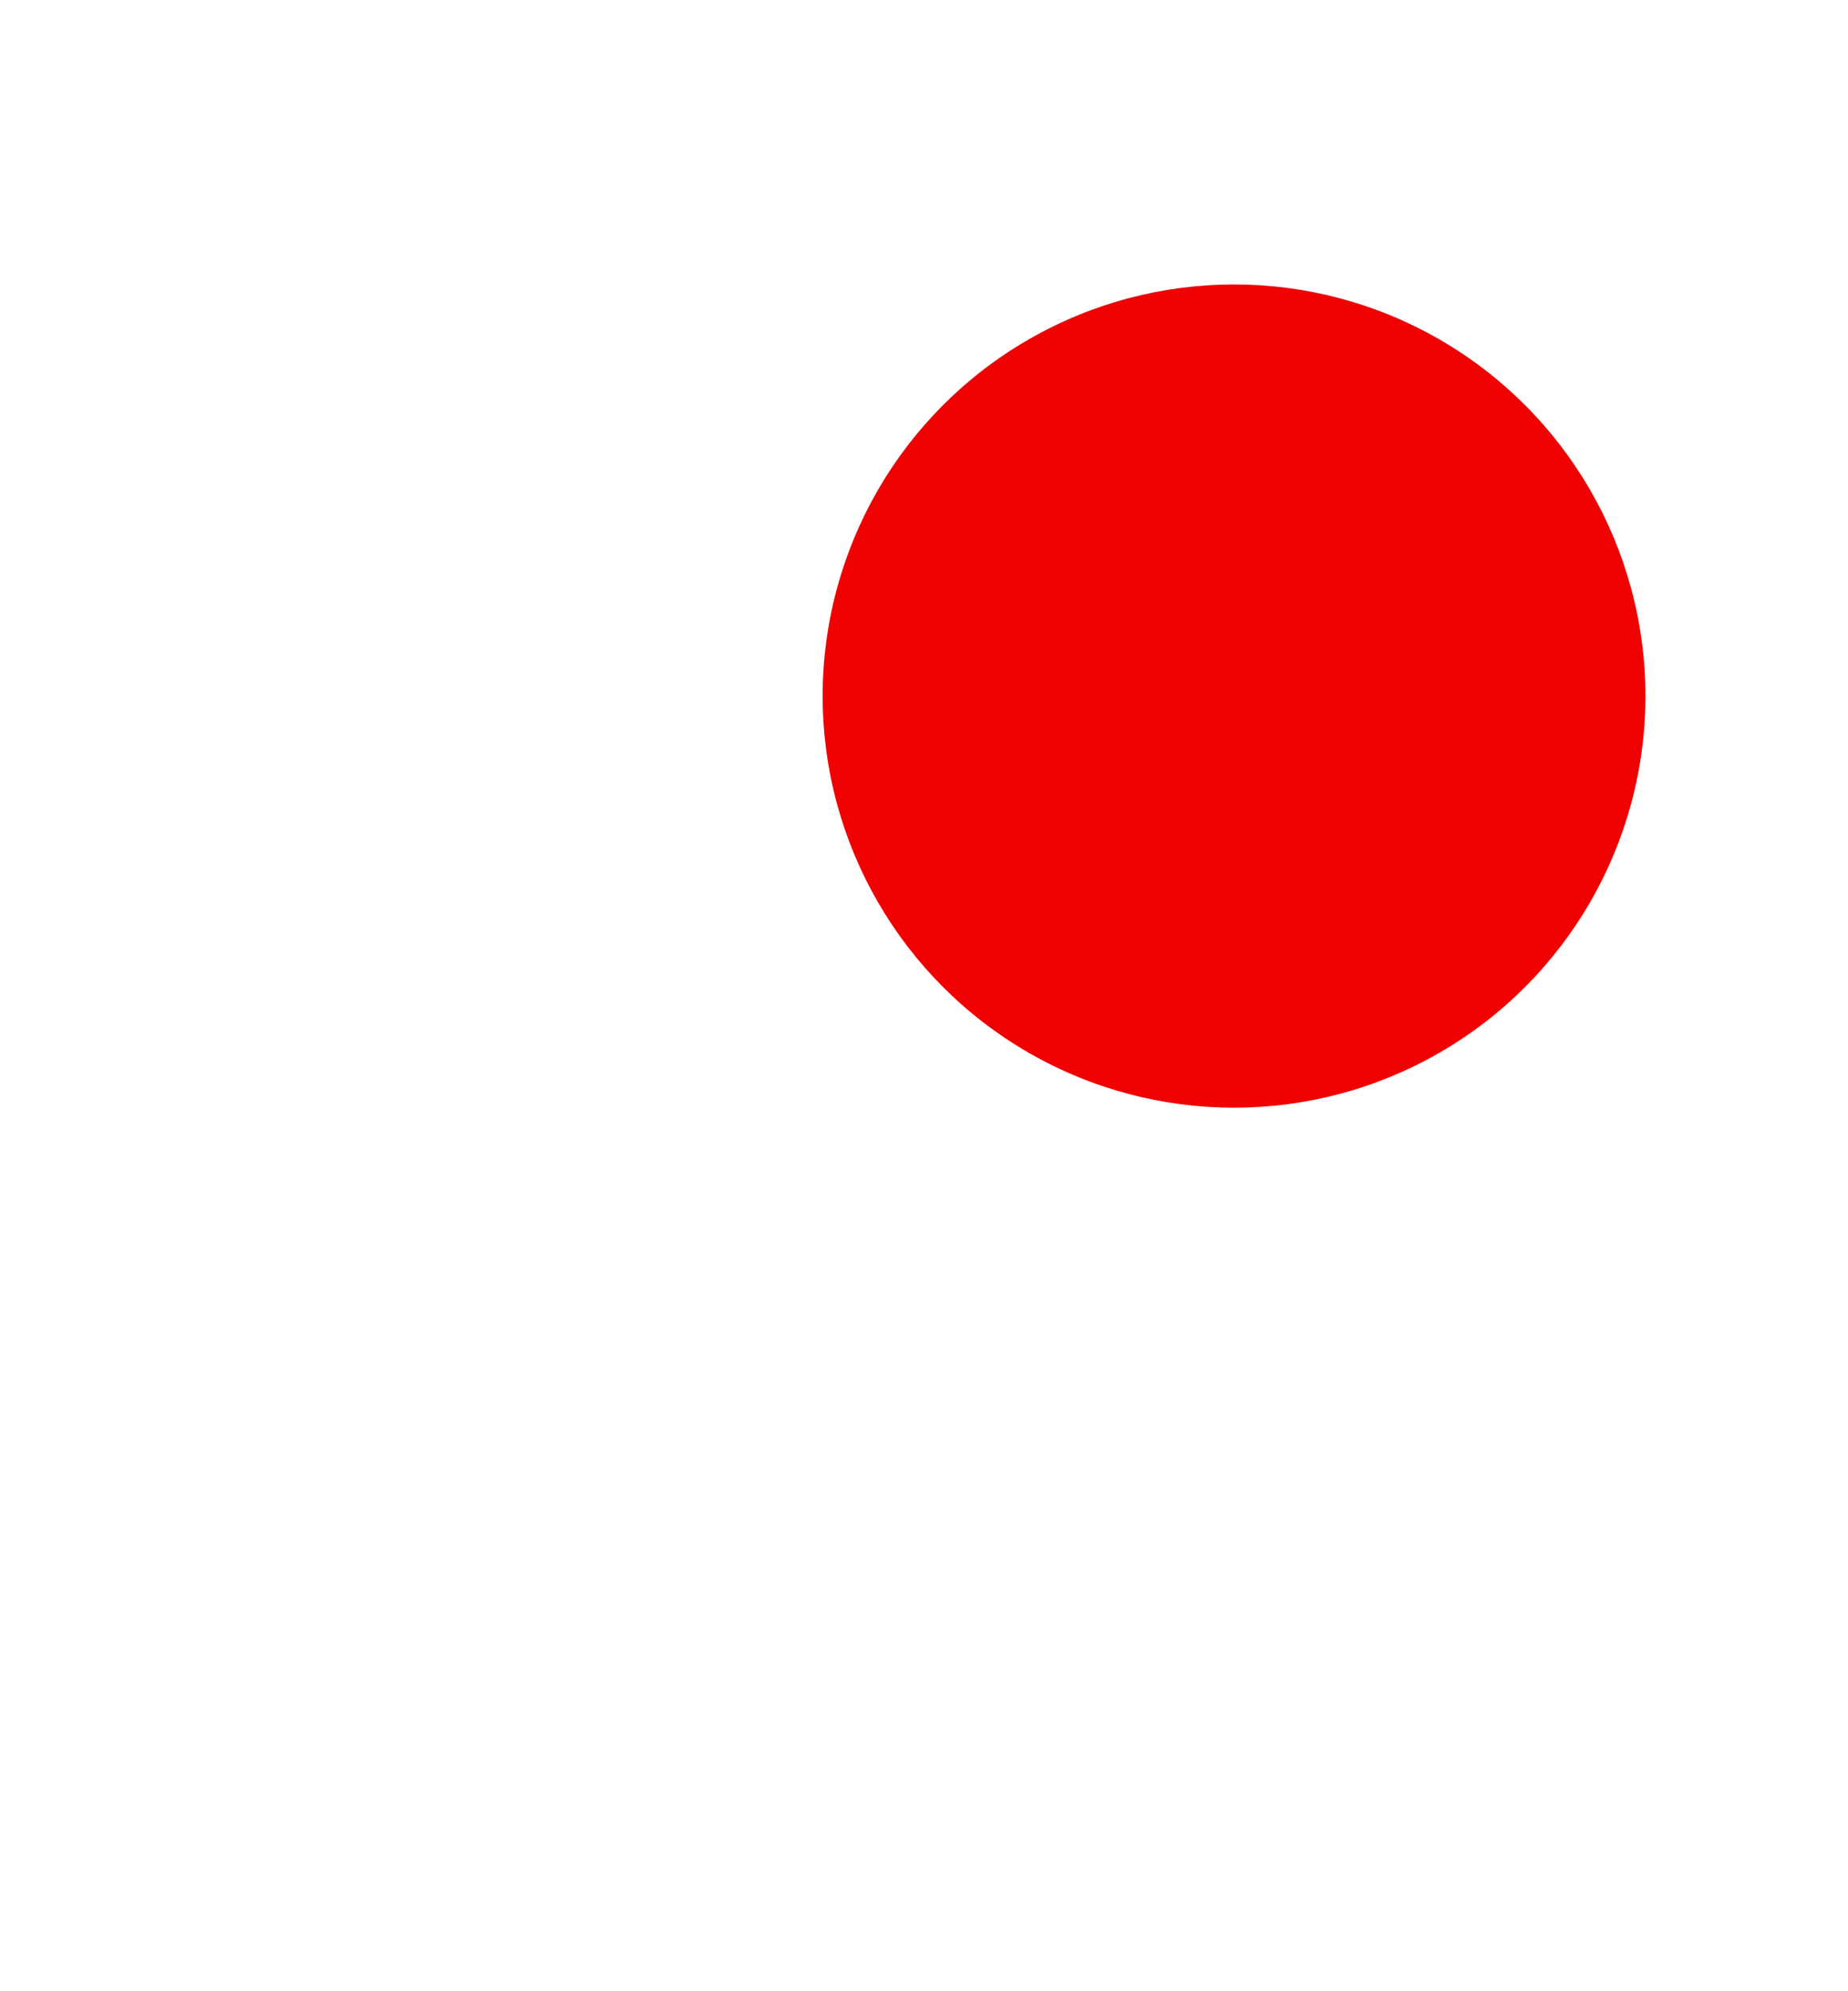 <?xml version="1.0" encoding="utf-8"?>
<svg xmlns="http://www.w3.org/2000/svg" fill="none" height="100%" overflow="visible" preserveAspectRatio="none" style="display: block;" viewBox="0 0 13 14" width="100%">
<g id="Group 175">
<path d="M4.046 13.852C4.603 13.852 5.058 13.385 5.058 12.815H3.035C3.035 13.385 3.485 13.852 4.046 13.852ZM7.081 10.739V8.146C7.081 6.553 6.251 5.22 4.805 4.867V4.515C4.805 4.084 4.466 3.736 4.046 3.736C3.626 3.736 3.288 4.084 3.288 4.515V4.867C1.836 5.22 1.012 6.548 1.012 8.146V10.739L2.26966e-06 11.777V12.296H8.092V11.777L7.081 10.739Z" fill="white" id="Vector"/>
<g filter="url(#filter0_d_0_3764)" id="Ellipse 3">
<circle cx="8.681" cy="4.894" fill="#F00000" r="2.894"/>
</g>
</g>
<defs>
<filter color-interpolation-filters="sRGB" filterUnits="userSpaceOnUse" height="7.81" id="filter0_d_0_3764" width="7.81" x="4.776" y="0.988">
<feFlood flood-opacity="0" result="BackgroundImageFix"/>
<feColorMatrix in="SourceAlpha" result="hardAlpha" type="matrix" values="0 0 0 0 0 0 0 0 0 0 0 0 0 0 0 0 0 0 127 0"/>
<feOffset/>
<feGaussianBlur stdDeviation="0.506"/>
<feComposite in2="hardAlpha" operator="out"/>
<feColorMatrix type="matrix" values="0 0 0 0 0 0 0 0 0 0 0 0 0 0 0 0 0 0 0.25 0"/>
<feBlend in2="BackgroundImageFix" mode="normal" result="effect1_dropShadow_0_3764"/>
<feBlend in="SourceGraphic" in2="effect1_dropShadow_0_3764" mode="normal" result="shape"/>
</filter>
</defs>
</svg>